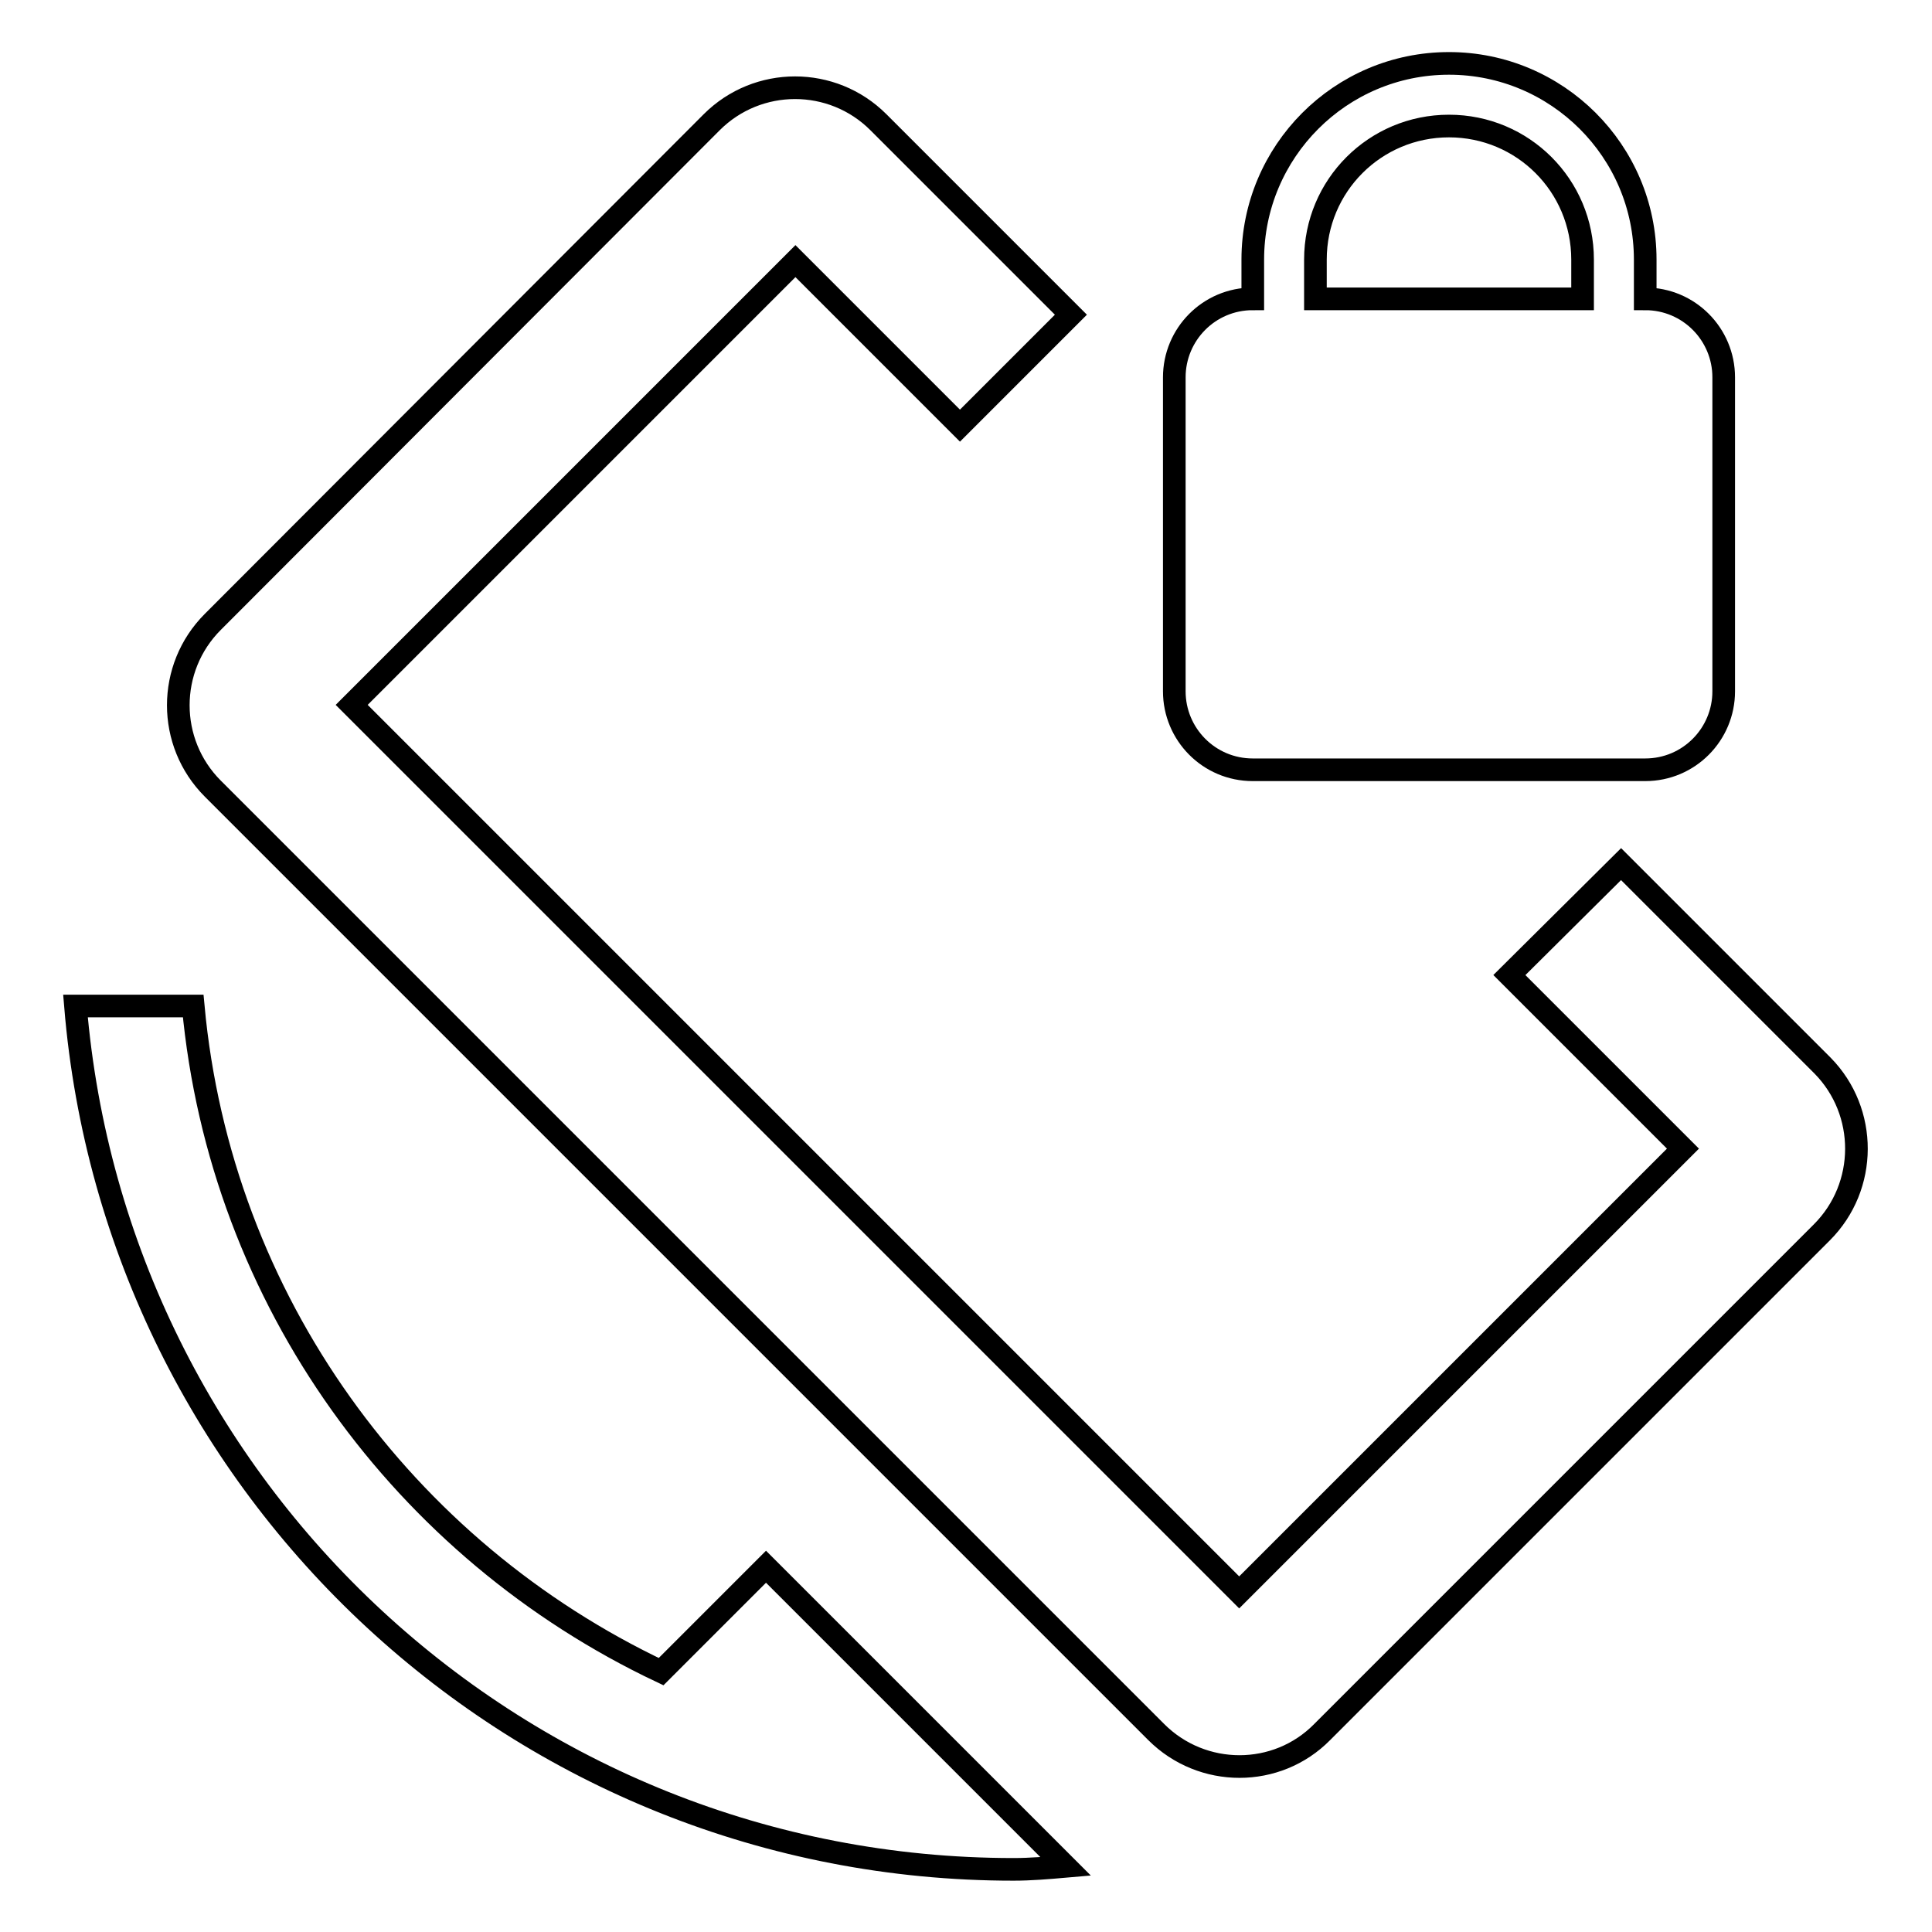 <?xml version="1.0" encoding="utf-8"?>
<!-- Svg Vector Icons : http://www.onlinewebfonts.com/icon -->
<!DOCTYPE svg PUBLIC "-//W3C//DTD SVG 1.1//EN" "http://www.w3.org/Graphics/SVG/1.1/DTD/svg11.dtd">
<svg version="1.1" xmlns="http://www.w3.org/2000/svg" xmlns:xlink="http://www.w3.org/1999/xlink" x="0px" y="0px" viewBox="0 0 256 256" enable-background="new 0 0 256 256" xml:space="preserve">
<g><g><path stroke-width="3" fill-opacity="0" stroke="#000000"  d="M241.5,141.2l-26.7-26.7L200,129.2l23,23L164.2,211L46.6,93.4l58.8-58.8l21.8,21.8l14.7-14.7l-25.5-25.5c-6.1-6.1-16-6.1-22.1,0L28.2,82.4c-6.1,6.1-6.1,16,0,22.1l125,125c6.1,6.1,16,6.1,22,0l66.2-66.2C247.5,157.2,247.5,147.3,241.5,141.2z M87.6,221.5c-34-16.1-58.4-49.1-62-88.2H10c5.3,64.1,58.9,114.4,124.3,114.4c2.3,0,4.6-0.2,6.9-0.4l-39.7-39.7L87.6,221.5z M166,102h52c5.8,0,10.4-4.7,10.4-10.4V50c0-5.7-4.6-10.4-10.4-10.4v-5.2c0-14.4-11.7-26-26-26c-14.4,0-26,11.7-26,26v5.2c-5.8,0-10.4,4.7-10.4,10.4v41.6C155.6,97.3,160.2,102,166,102z M174.3,34.4c0-9.8,7.9-17.7,17.7-17.7c9.8,0,17.7,7.9,17.7,17.7v5.2h-35.4V34.4z"/></g></g>
</svg>